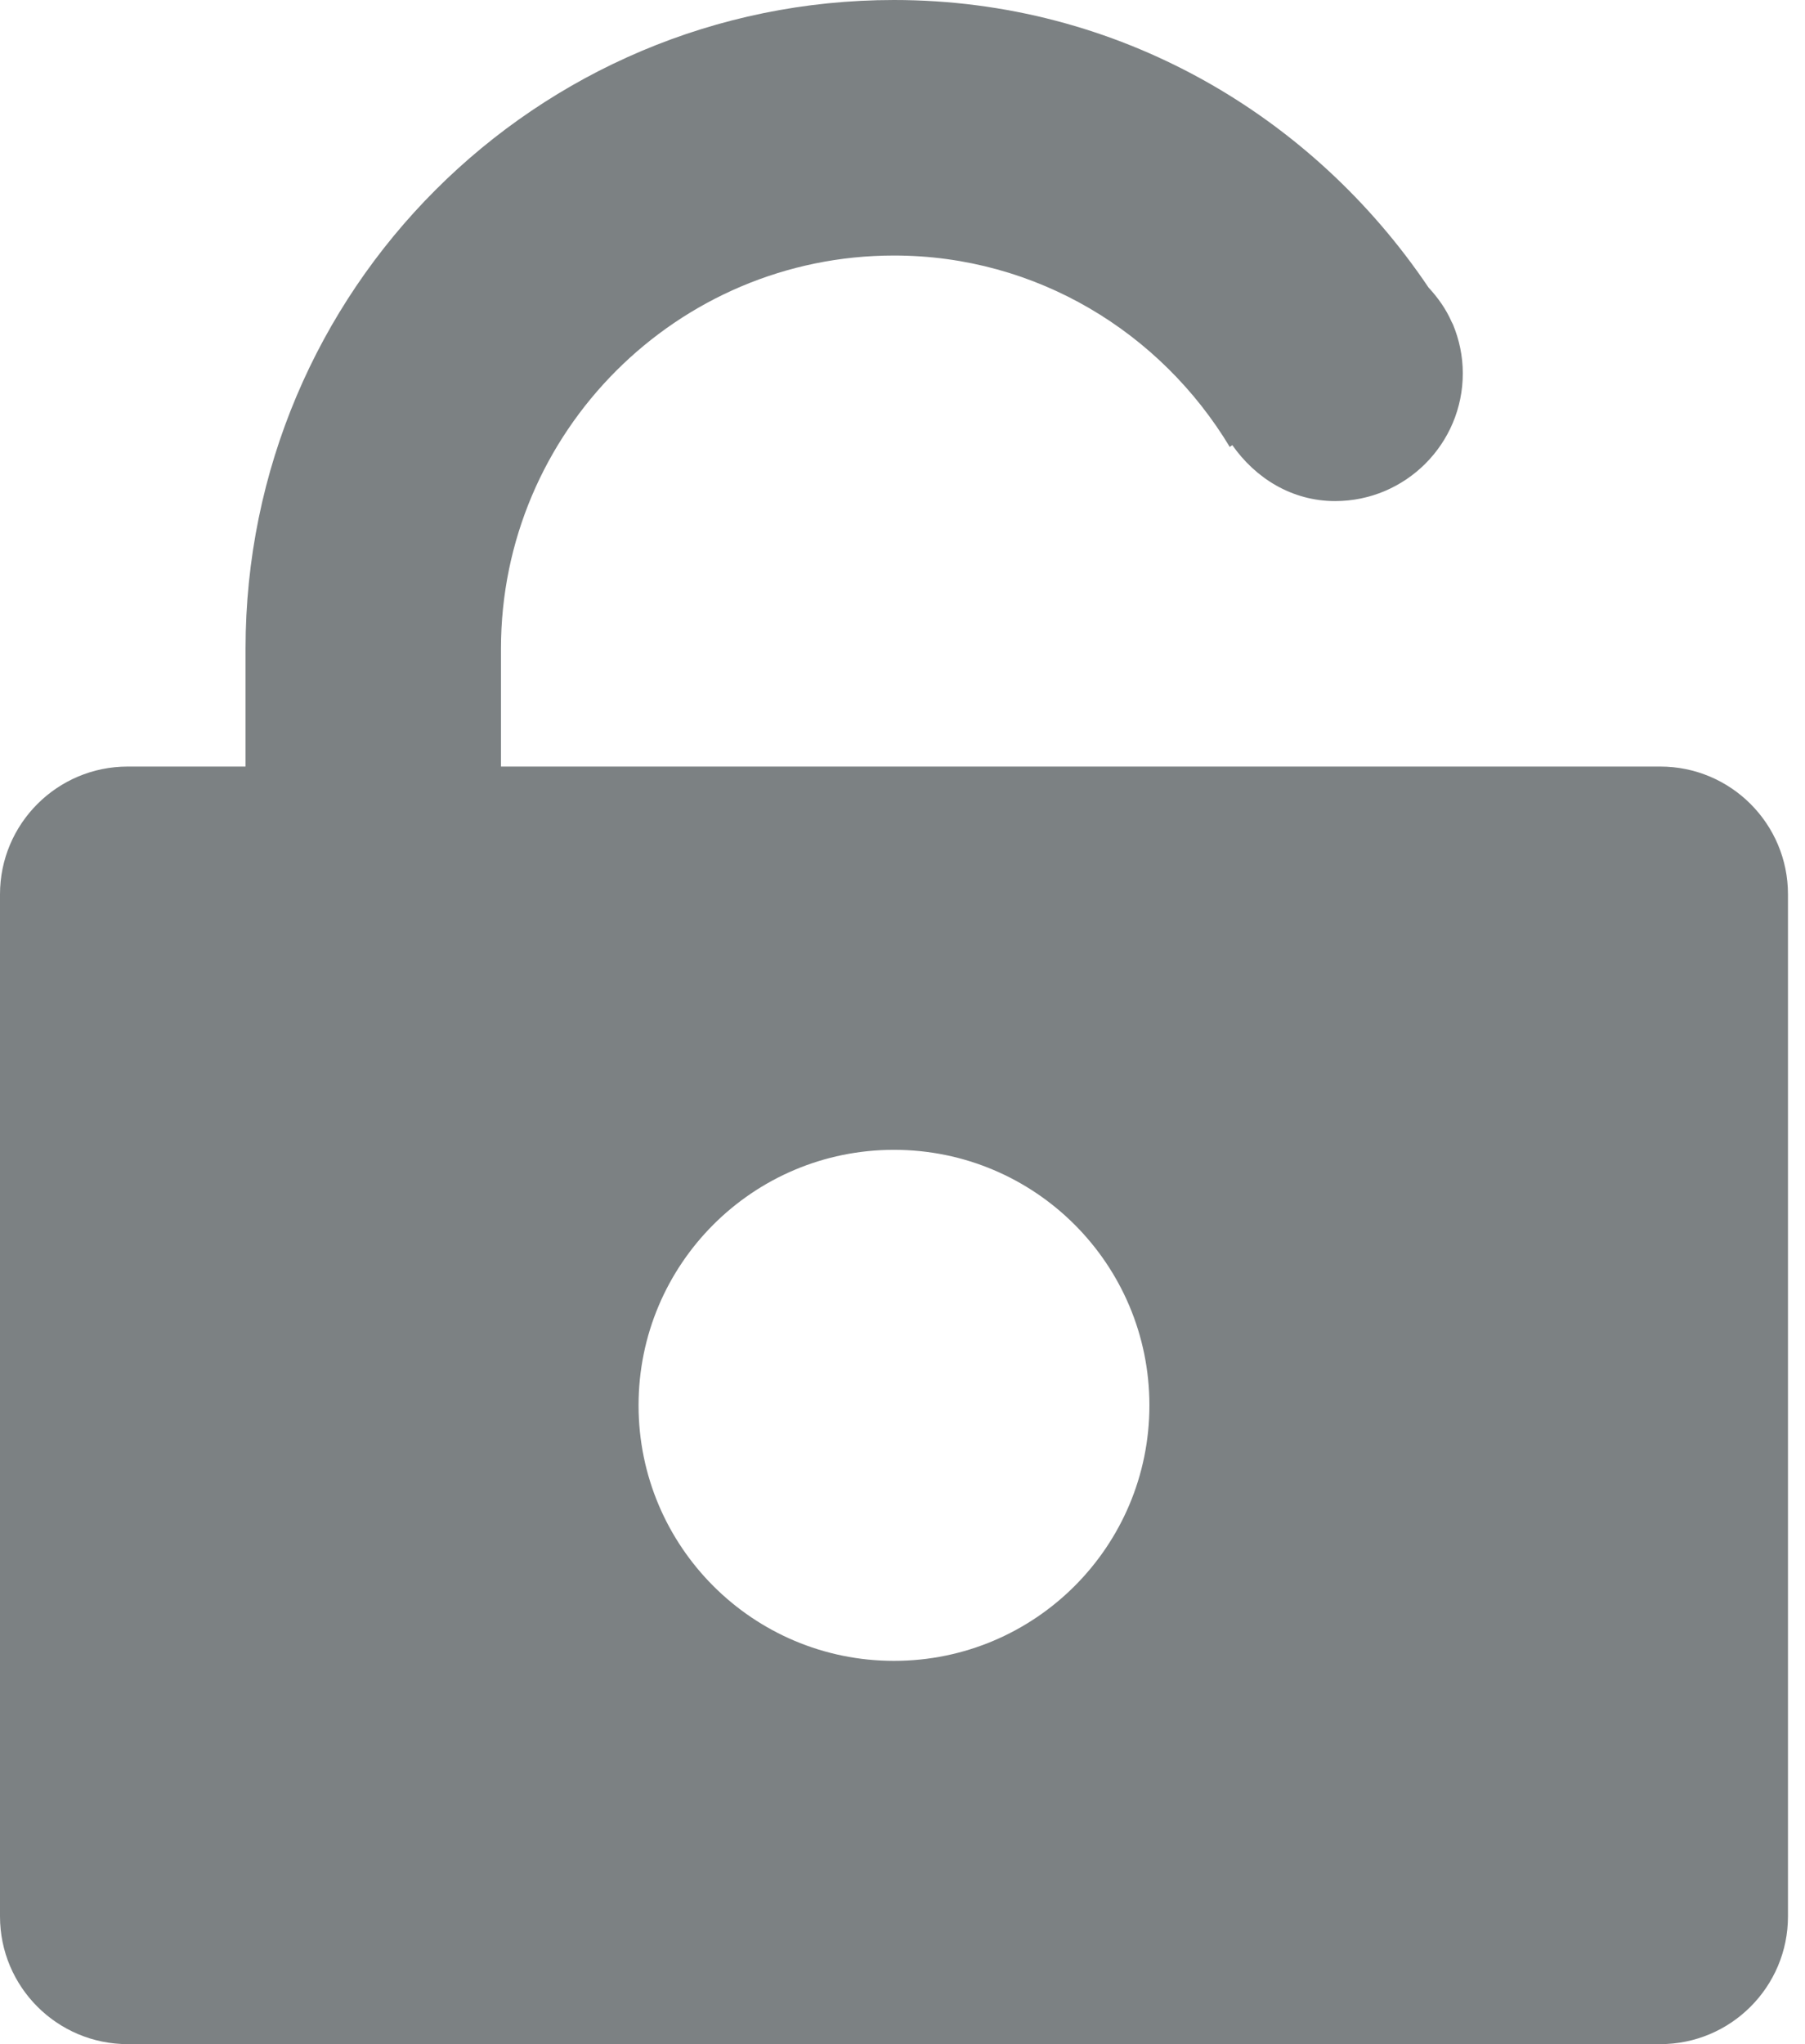 <svg width="53" height="60" viewBox="0 0 53 60" xmlns="http://www.w3.org/2000/svg"><title>Shape</title><path d="M48.75 22.5H14.71v-3.46c0-6.365 5.176-11.54 11.54-11.54 4.192 0 7.84 2.265 9.86 5.62.018-.02.05-.032.074-.055.678.968 1.747 1.643 3.018 1.643 2.07 0 3.75-1.68 3.75-3.75 0-.507-.105-.99-.288-1.433-.015-.026-.026-.056-.042-.082-.165-.375-.4-.705-.675-1.002C38.535 3.376 32.82 0 26.25 0 15.735 0 7.21 8.524 7.21 19.04v3.46H3.75C1.68 22.5 0 24.18 0 26.25v30C0 58.32 1.68 60 3.75 60h45c2.07 0 3.75-1.68 3.75-3.75v-30c0-2.07-1.68-3.75-3.75-3.75zm-22.5 26.25c-4.144 0-7.5-3.356-7.5-7.5s3.356-7.5 7.5-7.5 7.5 3.356 7.5 7.5-3.356 7.5-7.5 7.5z" fill="#7C8183" fill-rule="evenodd"/></svg>